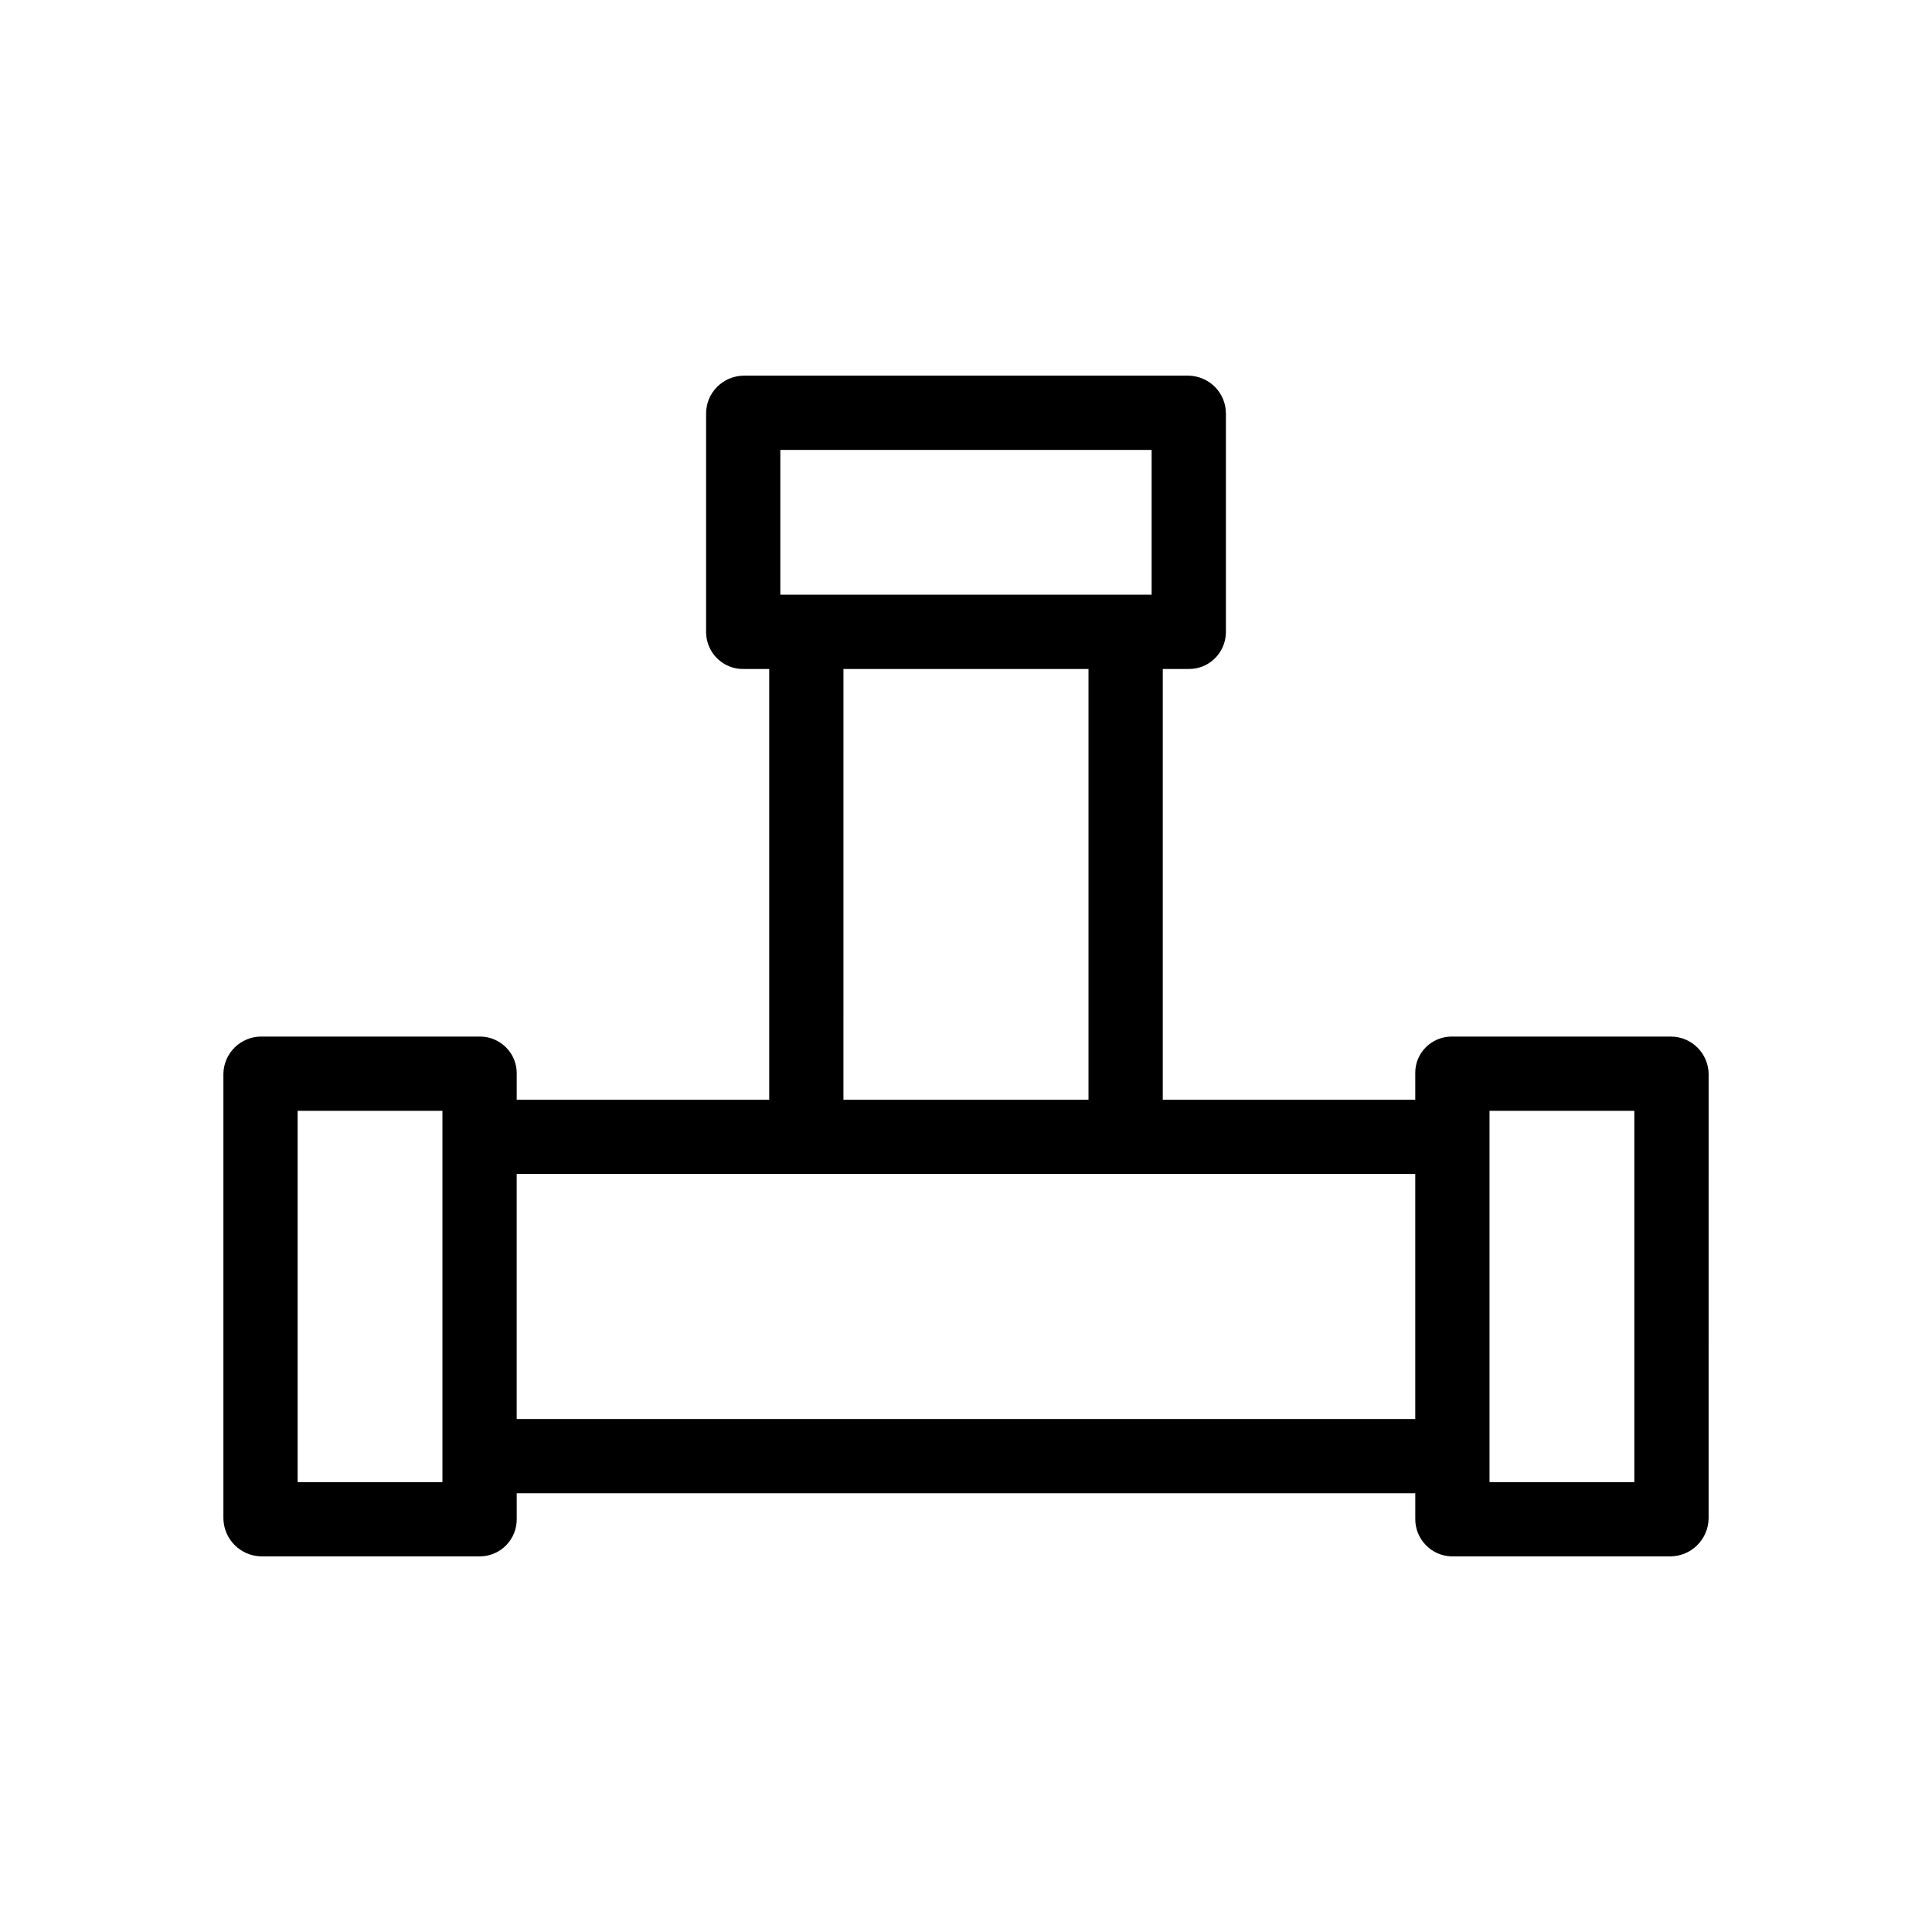 <?xml version="1.0" encoding="UTF-8"?>
<!-- The Best Svg Icon site in the world: iconSvg.co, Visit us! https://iconsvg.co -->
<svg fill="#000000" width="800px" height="800px" version="1.1" viewBox="144 144 512 512" xmlns="http://www.w3.org/2000/svg">
 <path d="m586.76 418.7h-58.055c-5.312 0-9.742 4.328-9.645 9.742v0.098 6.887h-66.914l0.004-114.14h6.789c5.41 0.098 9.84-4.231 9.938-9.645v-58.055c0-5.512-4.43-9.938-9.938-10.035h-117.88c-5.512 0.098-9.938 4.527-9.938 10.035v58.055c0.098 5.41 4.527 9.742 9.938 9.645h6.789v114.14h-66.914v-6.887c0.098-5.312-4.231-9.742-9.543-9.84h-0.098-58.055c-5.512 0-9.938 4.43-10.035 9.84v117.88c0.098 5.512 4.527 9.938 10.035 10.035h58.055c5.41-0.098 9.742-4.527 9.645-10.035l-0.004-6.691h238.13v6.691c-0.098 5.41 4.231 9.938 9.645 10.035h58.055c5.512-0.098 9.938-4.527 10.035-10.035l0.004-117.88c-0.102-5.414-4.527-9.84-10.039-9.84zm-325.51 118.08h-38.375v-98.398h38.375zm89.543-273.55h98.398v38.375h-98.398zm81.672 58.055v114.14h-64.945l0.004-114.14zm86.594 198.77h-238.13v-64.945h238.13zm58.055 16.727h-38.375v-98.398h38.375z"/>
</svg>